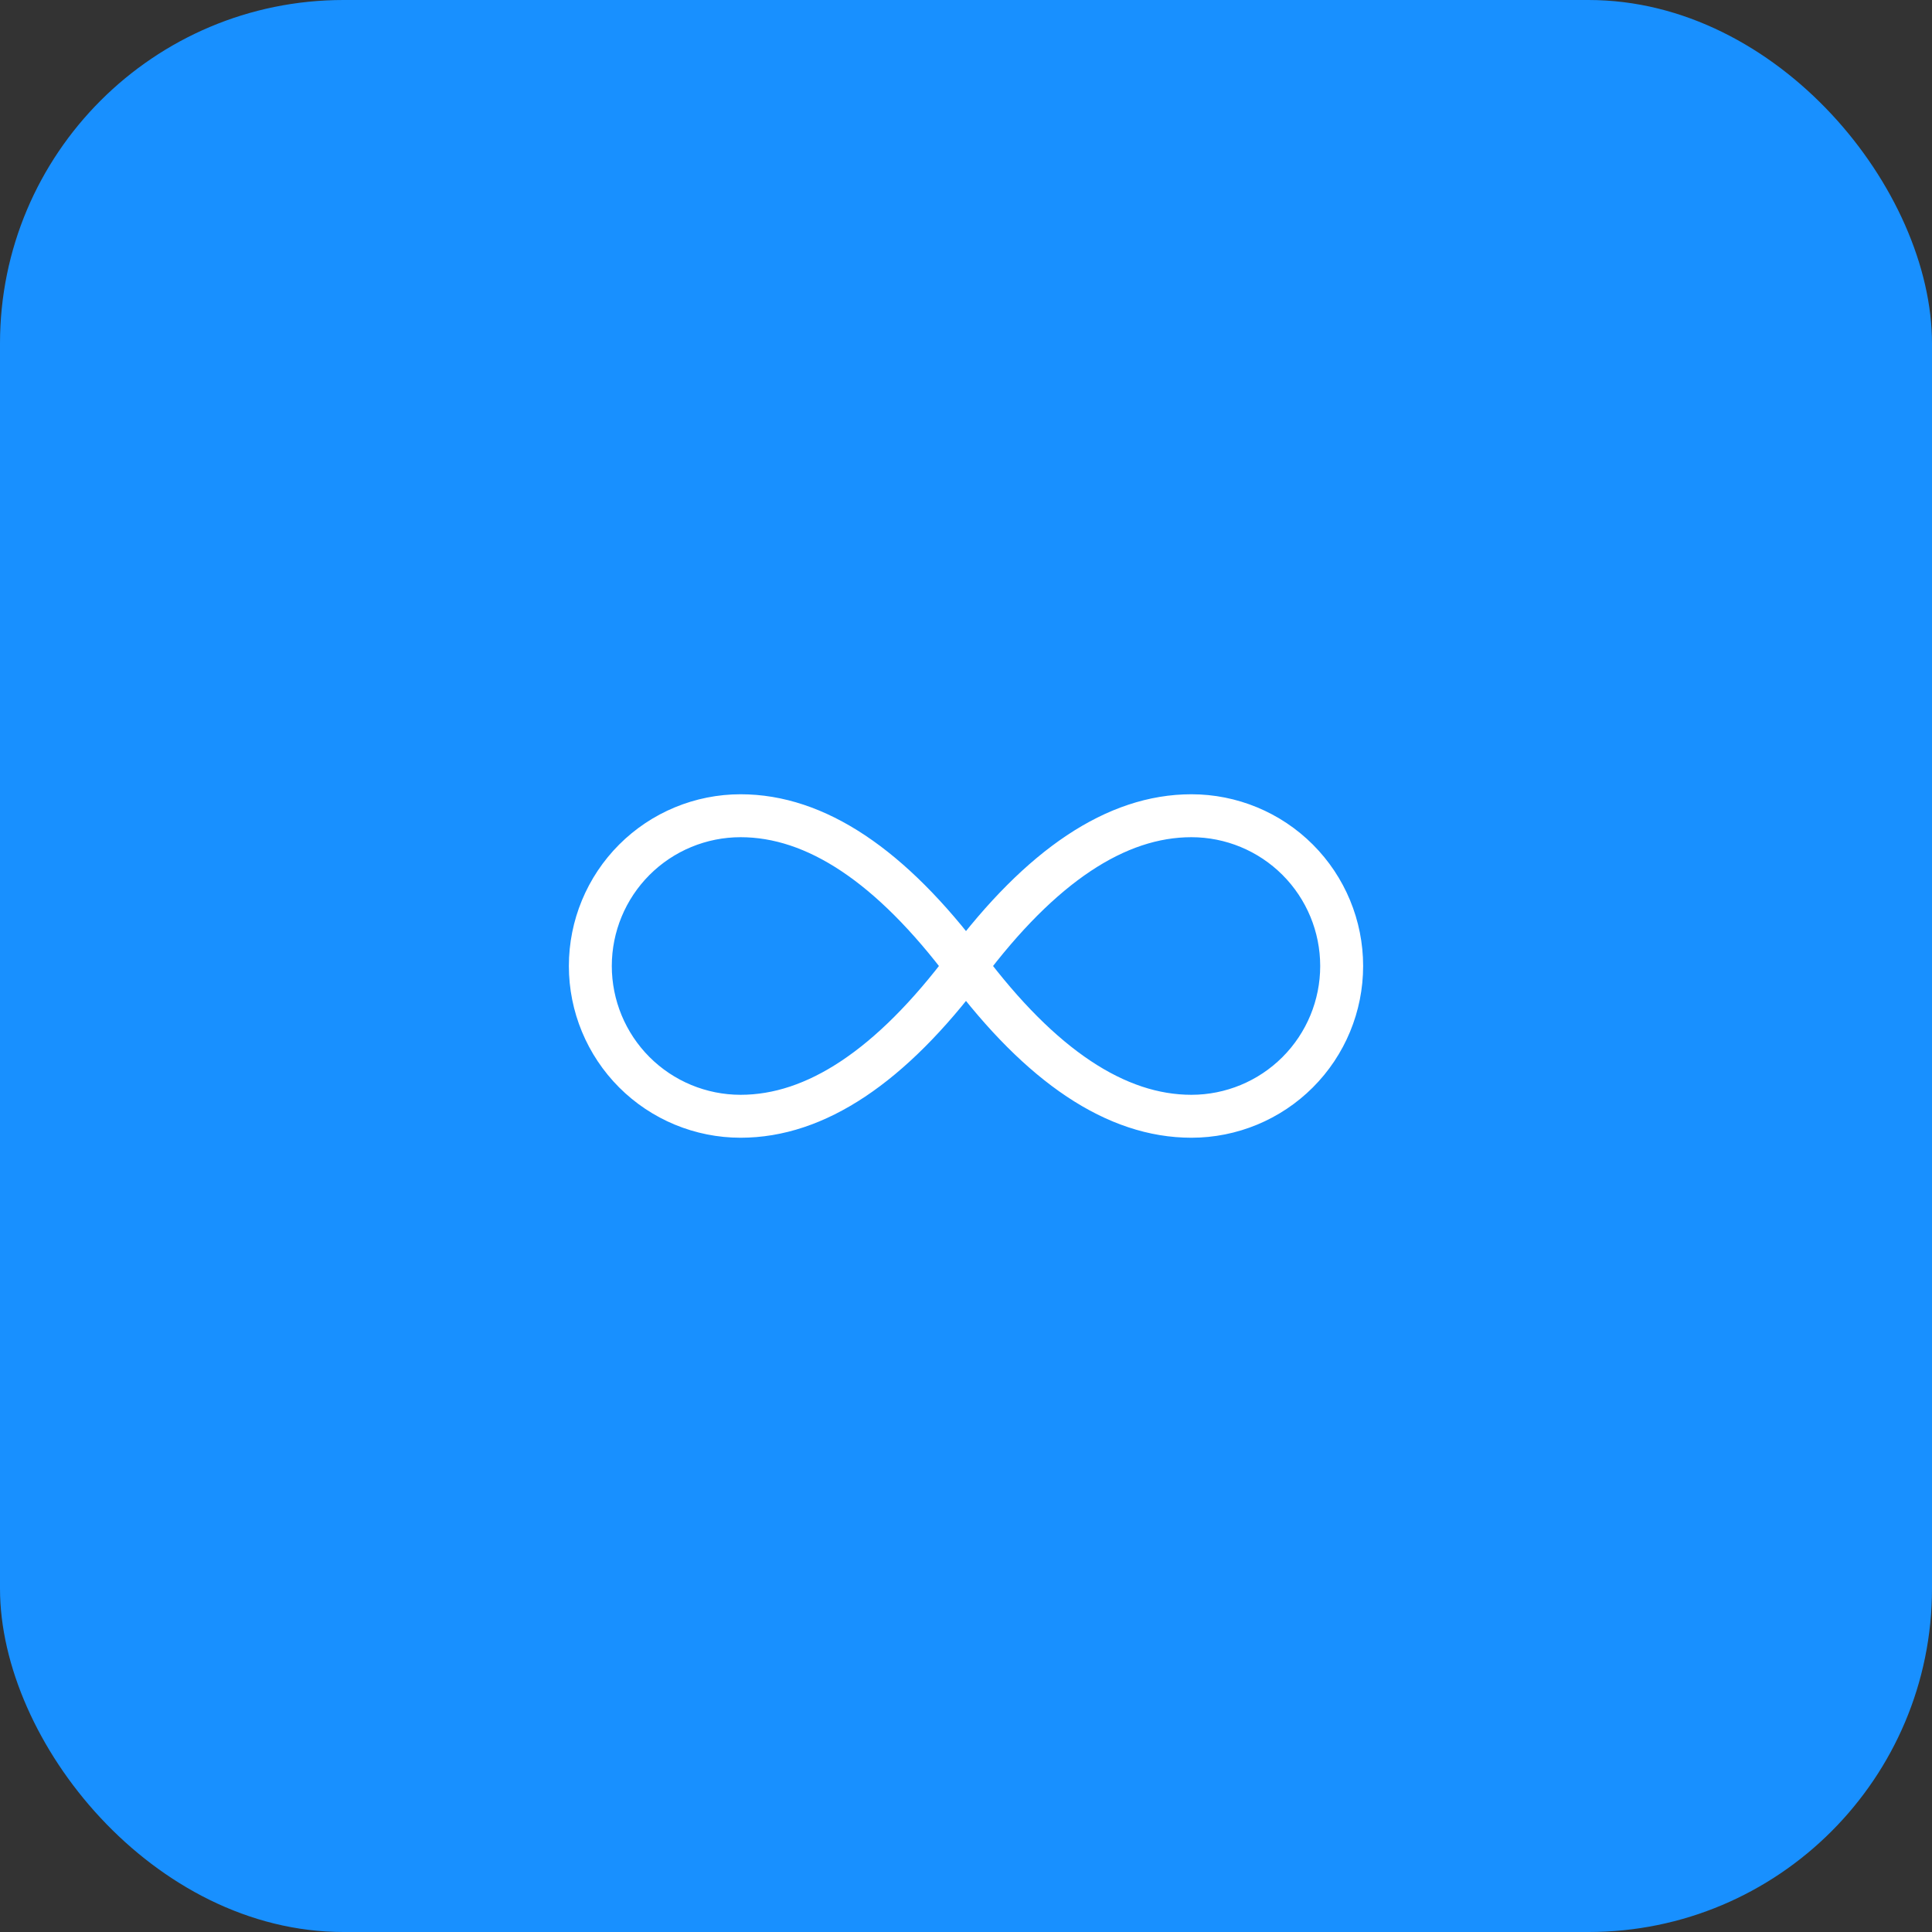 <svg xmlns="http://www.w3.org/2000/svg" width="90" height="90" viewBox="0 0 90 90" fill="none"><rect x="0" y="0" width="90" height="90" fill="#333333" stroke="none"/><rect width="90" height="90" rx="16" fill="#1890FF"></rect><path d="M45 45C41.5 40.328 38 38 34.5 38C32.644 38 30.863 38.737 29.55 40.05C28.238 41.363 27.5 43.144 27.5 45C27.5 46.856 28.238 48.637 29.55 49.95C30.863 51.263 32.644 52 34.5 52C38 52 41.5 49.672 45 45ZM45 45C48.5 49.672 52 52 55.5 52C57.356 52 59.137 51.263 60.45 49.95C61.763 48.637 62.5 46.856 62.5 45C62.5 43.144 61.763 41.363 60.45 40.05C59.137 38.737 57.356 38 55.5 38C52 38 48.5 40.328 45 45Z" stroke="white" stroke-width="2" stroke-linecap="round" stroke-linejoin="round"></path></svg>